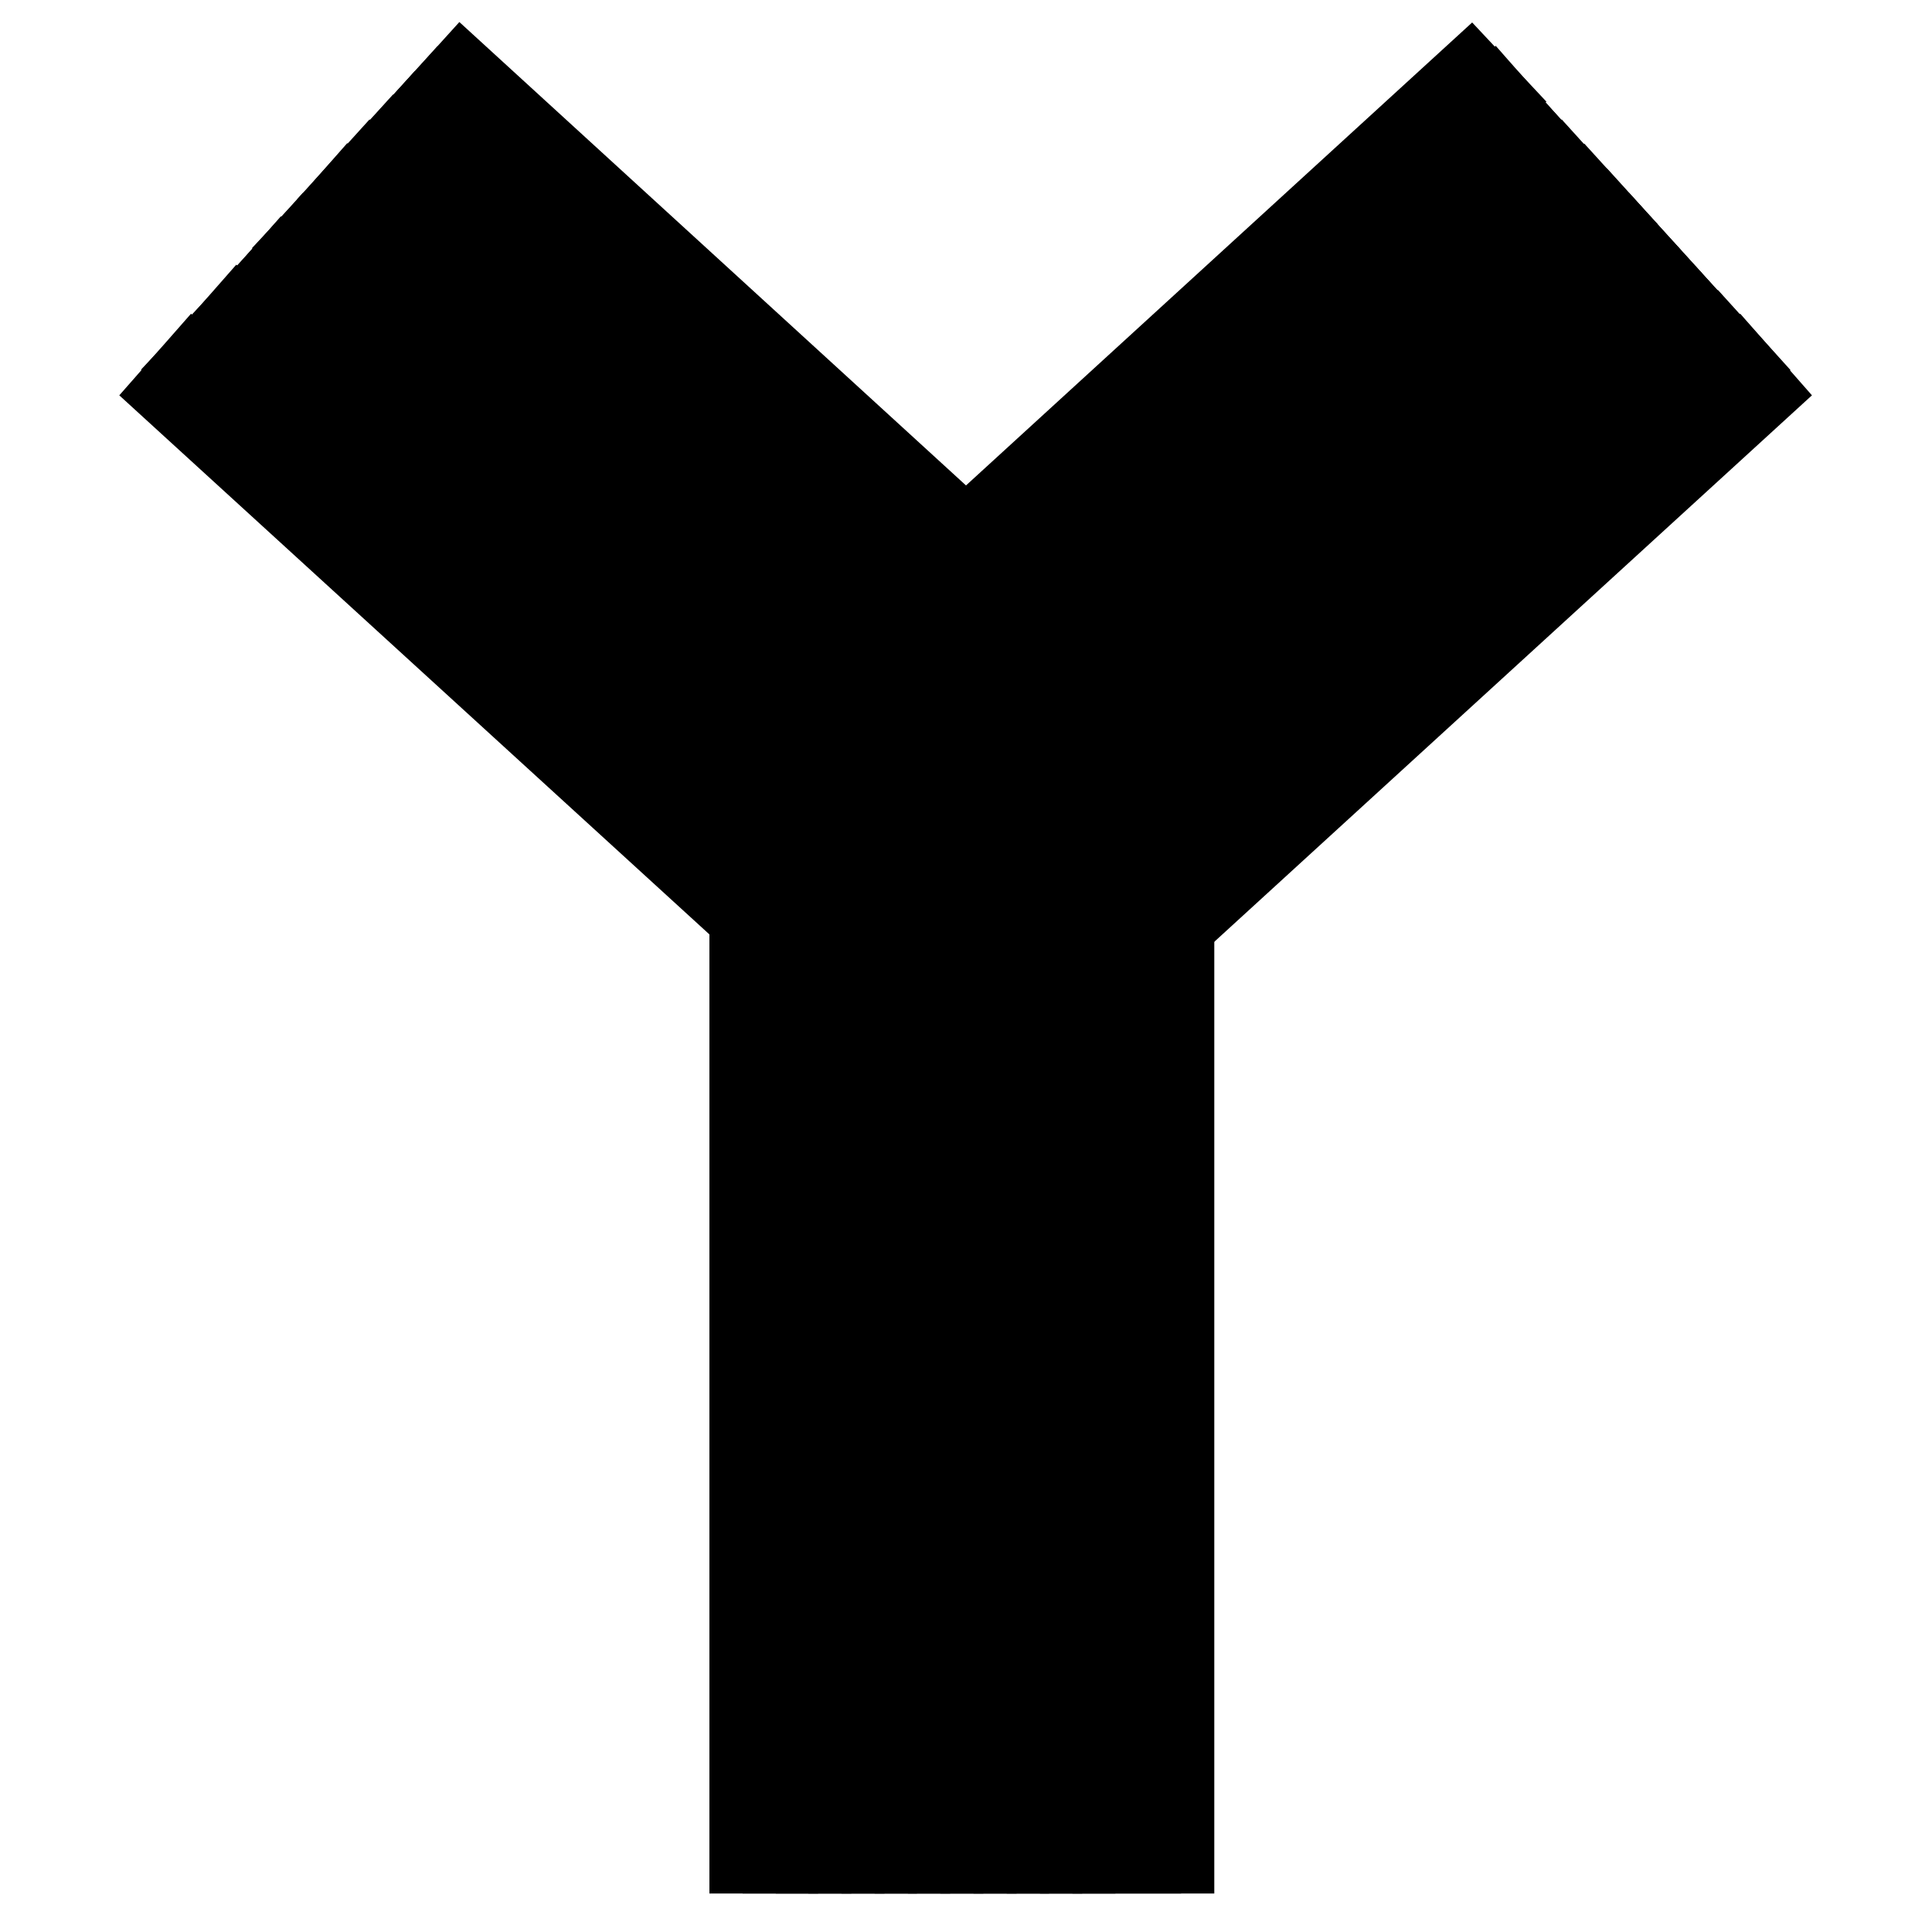 <?xml version="1.0" encoding="utf-8"?>
<!-- Svg Vector Icons : http://www.onlinewebfonts.com/icon -->
<!DOCTYPE svg PUBLIC "-//W3C//DTD SVG 1.1//EN" "http://www.w3.org/Graphics/SVG/1.1/DTD/svg11.dtd">
<svg version="1.1" xmlns="http://www.w3.org/2000/svg" xmlns:xlink="http://www.w3.org/1999/xlink" x="0px" y="0px" viewBox="0 0 256 256" enable-background="new 0 0 256 256" xml:space="preserve">
<g> <path stroke-width="10" fill-opacity="0" stroke="#000000"  d="M127.5,117.9V246"/> <path stroke-width="10" fill-opacity="0" stroke="#000000"  d="M99,117.9h4.4v128H99V117.9z"/> <path stroke-width="10" fill-opacity="0" stroke="#000000"  d="M103.4,117.9h4.4v128h-4.4V117.9z"/> <path stroke-width="10" fill-opacity="0" stroke="#000000"  d="M107.8,117.9h4.4v128h-4.4V117.9z"/> <path stroke-width="10" fill-opacity="0" stroke="#000000"  d="M112.1,117.9h4.4v128h-4.4V117.9z"/> <path stroke-width="10" fill-opacity="0" stroke="#000000"  d="M116.5,117.9h4.4v128h-4.4V117.9z"/> <path stroke-width="10" fill-opacity="0" stroke="#000000"  d="M120.9,117.9h4.4v128h-4.4V117.9z"/> <path stroke-width="10" fill-opacity="0" stroke="#000000"  d="M125.3,117.9h4.4v128h-4.4V117.9z"/> <path stroke-width="10" fill-opacity="0" stroke="#000000"  d="M129.6,117.9h4.4v128h-4.4V117.9z"/> <path stroke-width="10" fill-opacity="0" stroke="#000000"  d="M134,117.9h4.4v128H134V117.9z"/> <path stroke-width="10" fill-opacity="0" stroke="#000000"  d="M138.4,117.9h4.4v128h-4.4V117.9z"/> <path stroke-width="10" fill-opacity="0" stroke="#000000"  d="M142.8,117.9h4.4v128h-4.4V117.9z M151.5,117.9h4.4v128h-4.4V117.9z"/> <path stroke-width="10" fill-opacity="0" stroke="#000000"  d="M147.1,117.9h4.4v128h-4.4V117.9z"/> <path stroke-width="10" fill-opacity="0" stroke="#000000"  d="M230.2,48.7l2.9,3.3L128,148.1L22.8,52l2.9-3.3L128,142.2L230.2,48.7z"/> <path stroke-width="10" fill-opacity="0" stroke="#000000"  d="M227.3,45.5l2.9,3.2L128,142.2L25.8,48.7l3-3.2l99.2,90.7L227.3,45.5z"/> <path stroke-width="10" fill-opacity="0" stroke="#000000"  d="M224.3,42.3l3,3.3L128,136.2L28.8,45.5l2.9-3.3l96.3,88L224.3,42.3z"/> <path stroke-width="10" fill-opacity="0" stroke="#000000"  d="M221.4,39.1l2.9,3.2l-96.3,88l-96.3-88l3-3.2l93.3,85.3L221.4,39.1z"/> <path stroke-width="10" fill-opacity="0" stroke="#000000"  d="M218.4,35.8l3,3.3L128,124.4L34.7,39.1l2.9-3.3l90.4,82.6L218.4,35.8z"/> <path stroke-width="10" fill-opacity="0" stroke="#000000"  d="M215.5,32.6l2.9,3.2L128,118.4L37.6,35.8l2.9-3.2l87.5,79.9L215.5,32.6z"/> <path stroke-width="10" fill-opacity="0" stroke="#000000"  d="M212.6,29.4l2.9,3.2L128,112.5L40.5,32.6l3-3.2l84.5,77.2L212.6,29.4z"/> <path stroke-width="10" fill-opacity="0" stroke="#000000"  d="M209.6,26.1l3,3.3L128,106.6L43.5,29.4l2.9-3.3l81.6,74.5L209.6,26.1z"/> <path stroke-width="10" fill-opacity="0" stroke="#000000"  d="M206.6,22.9l2.9,3.2L128,100.7L46.4,26.1l2.9-3.2L128,94.7L206.6,22.9z"/> <path stroke-width="10" fill-opacity="0" stroke="#000000"  d="M203.6,19.7l3,3.3L128,94.7L49.4,22.9l3-3.3L128,88.8L203.6,19.7z"/> <path stroke-width="10" fill-opacity="0" stroke="#000000"  d="M200.7,16.5l2.9,3.2L128,88.8L52.4,19.7l2.9-3.2L128,82.9L200.7,16.5z"/> <path stroke-width="10" fill-opacity="0" stroke="#000000"  d="M194.8,10l3,3.2L128,77L58.3,13.2l2.9-3.2L128,71.1L194.8,10z"/> <path stroke-width="10" fill-opacity="0" stroke="#000000"  d="M197.8,13.2l2.9,3.3L128,82.9L55.3,16.5l3-3.3L128,77L197.8,13.2z"/></g>
</svg>